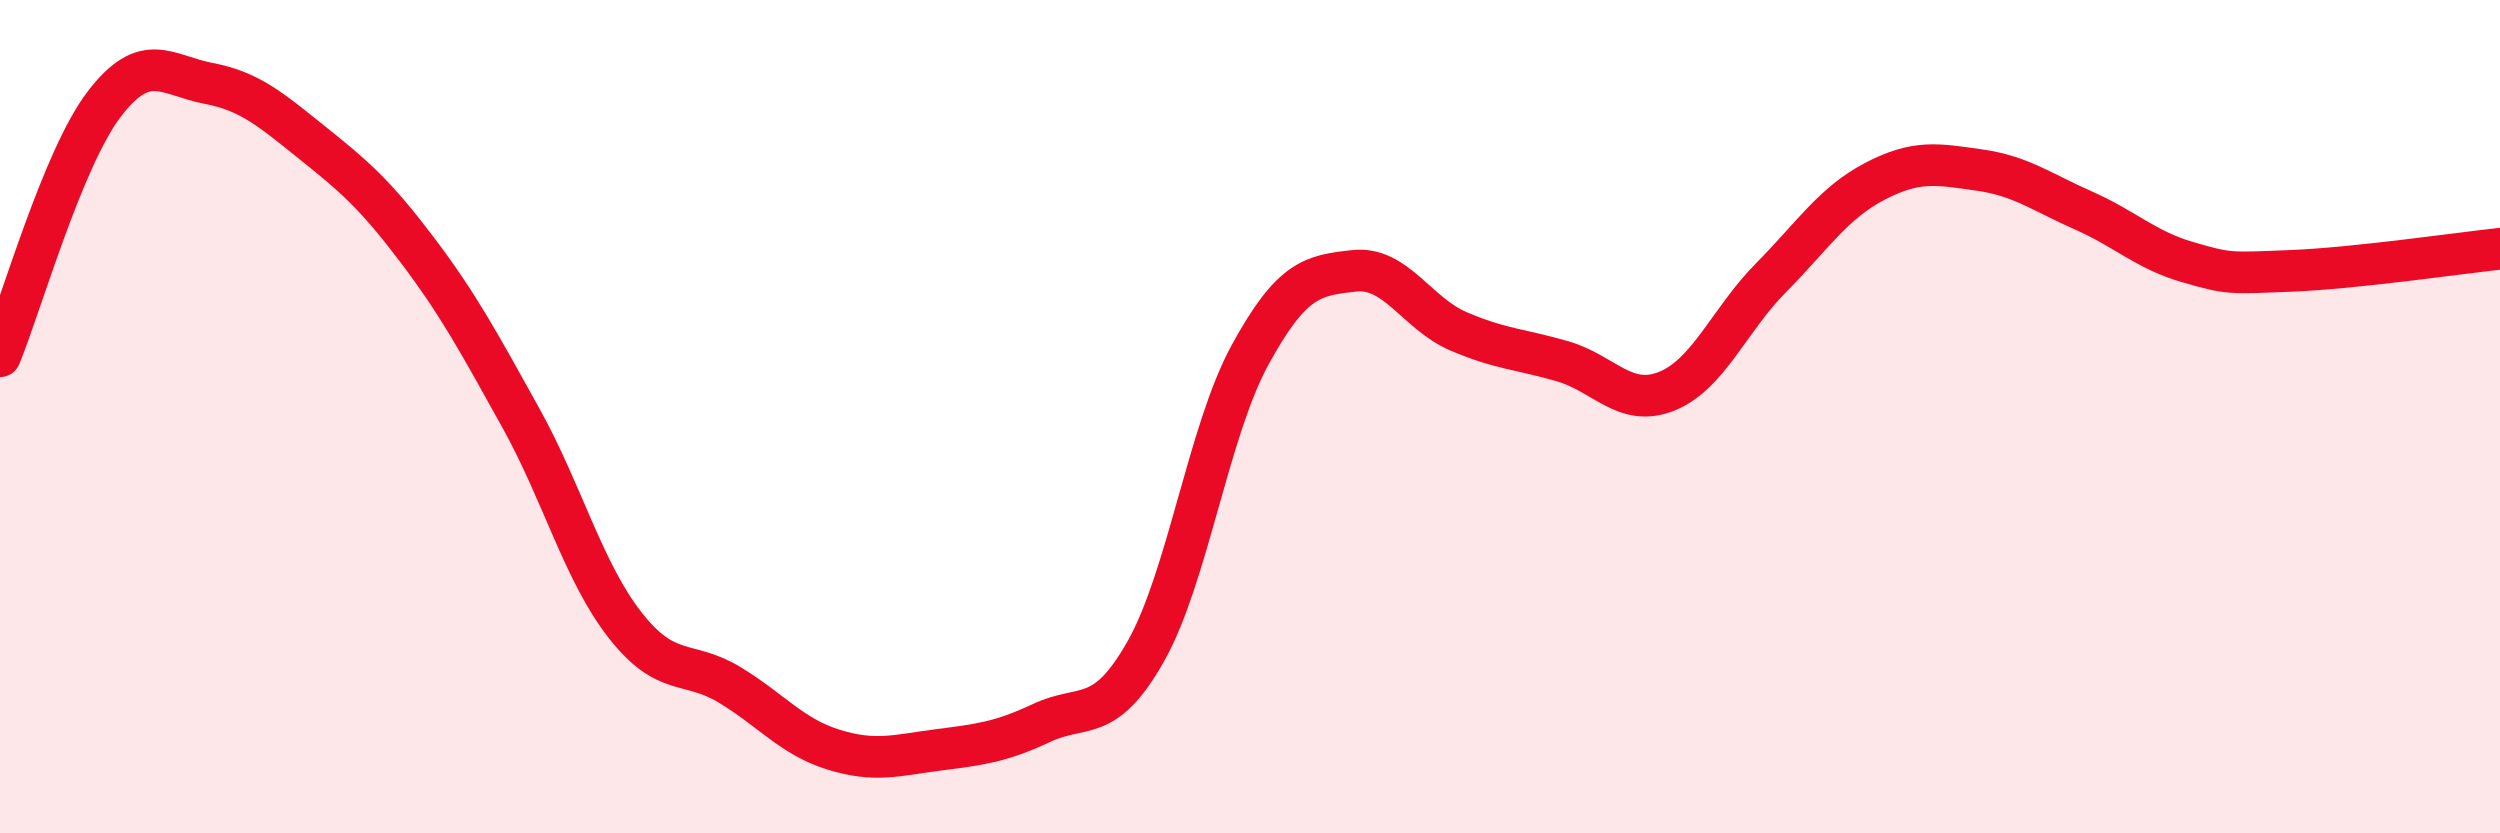 
    <svg width="60" height="20" viewBox="0 0 60 20" xmlns="http://www.w3.org/2000/svg">
      <path
        d="M 0,8.55 C 0.5,7.34 1.5,3.81 2.5,2.5 C 3.5,1.19 4,1.81 5,2 C 6,2.19 6.5,2.63 7.5,3.43 C 8.5,4.23 9,4.66 10,5.98 C 11,7.3 11.5,8.23 12.5,10.03 C 13.5,11.83 14,13.72 15,15 C 16,16.28 16.5,15.83 17.5,16.43 C 18.5,17.03 19,17.68 20,17.99 C 21,18.3 21.5,18.13 22.5,18 C 23.5,17.87 24,17.82 25,17.35 C 26,16.88 26.5,17.4 27.5,15.63 C 28.5,13.86 29,10.35 30,8.52 C 31,6.69 31.5,6.61 32.5,6.5 C 33.5,6.39 34,7.52 35,7.95 C 36,8.38 36.5,8.38 37.5,8.67 C 38.5,8.96 39,9.79 40,9.39 C 41,8.99 41.5,7.68 42.5,6.67 C 43.5,5.66 44,4.87 45,4.35 C 46,3.83 46.5,3.94 47.5,4.08 C 48.5,4.22 49,4.61 50,5.05 C 51,5.49 51.5,6 52.5,6.29 C 53.5,6.58 53.5,6.56 55,6.5 C 56.5,6.44 59,6.08 60,5.97L60 20L0 20Z"
        fill="#EB0A25"
        opacity="0.1"
        stroke-linecap="round"
        stroke-linejoin="round"
      />
      <path
        d="M 0,8.55 C 0.5,7.34 1.5,3.81 2.5,2.5 C 3.5,1.19 4,1.81 5,2 C 6,2.19 6.5,2.63 7.5,3.43 C 8.5,4.23 9,4.66 10,5.98 C 11,7.3 11.5,8.23 12.5,10.03 C 13.5,11.83 14,13.72 15,15 C 16,16.28 16.5,15.83 17.5,16.43 C 18.5,17.03 19,17.68 20,17.99 C 21,18.3 21.5,18.13 22.5,18 C 23.5,17.87 24,17.82 25,17.35 C 26,16.88 26.5,17.4 27.5,15.63 C 28.5,13.86 29,10.35 30,8.52 C 31,6.69 31.5,6.61 32.5,6.5 C 33.5,6.39 34,7.52 35,7.95 C 36,8.38 36.5,8.38 37.5,8.67 C 38.5,8.96 39,9.79 40,9.39 C 41,8.99 41.5,7.68 42.5,6.67 C 43.5,5.66 44,4.87 45,4.35 C 46,3.83 46.5,3.94 47.5,4.08 C 48.5,4.22 49,4.61 50,5.05 C 51,5.49 51.5,6 52.5,6.29 C 53.5,6.58 53.5,6.56 55,6.5 C 56.5,6.44 59,6.08 60,5.97"
        stroke="#EB0A25"
        stroke-width="1"
        fill="none"
        stroke-linecap="round"
        stroke-linejoin="round"
      />
    </svg>
  